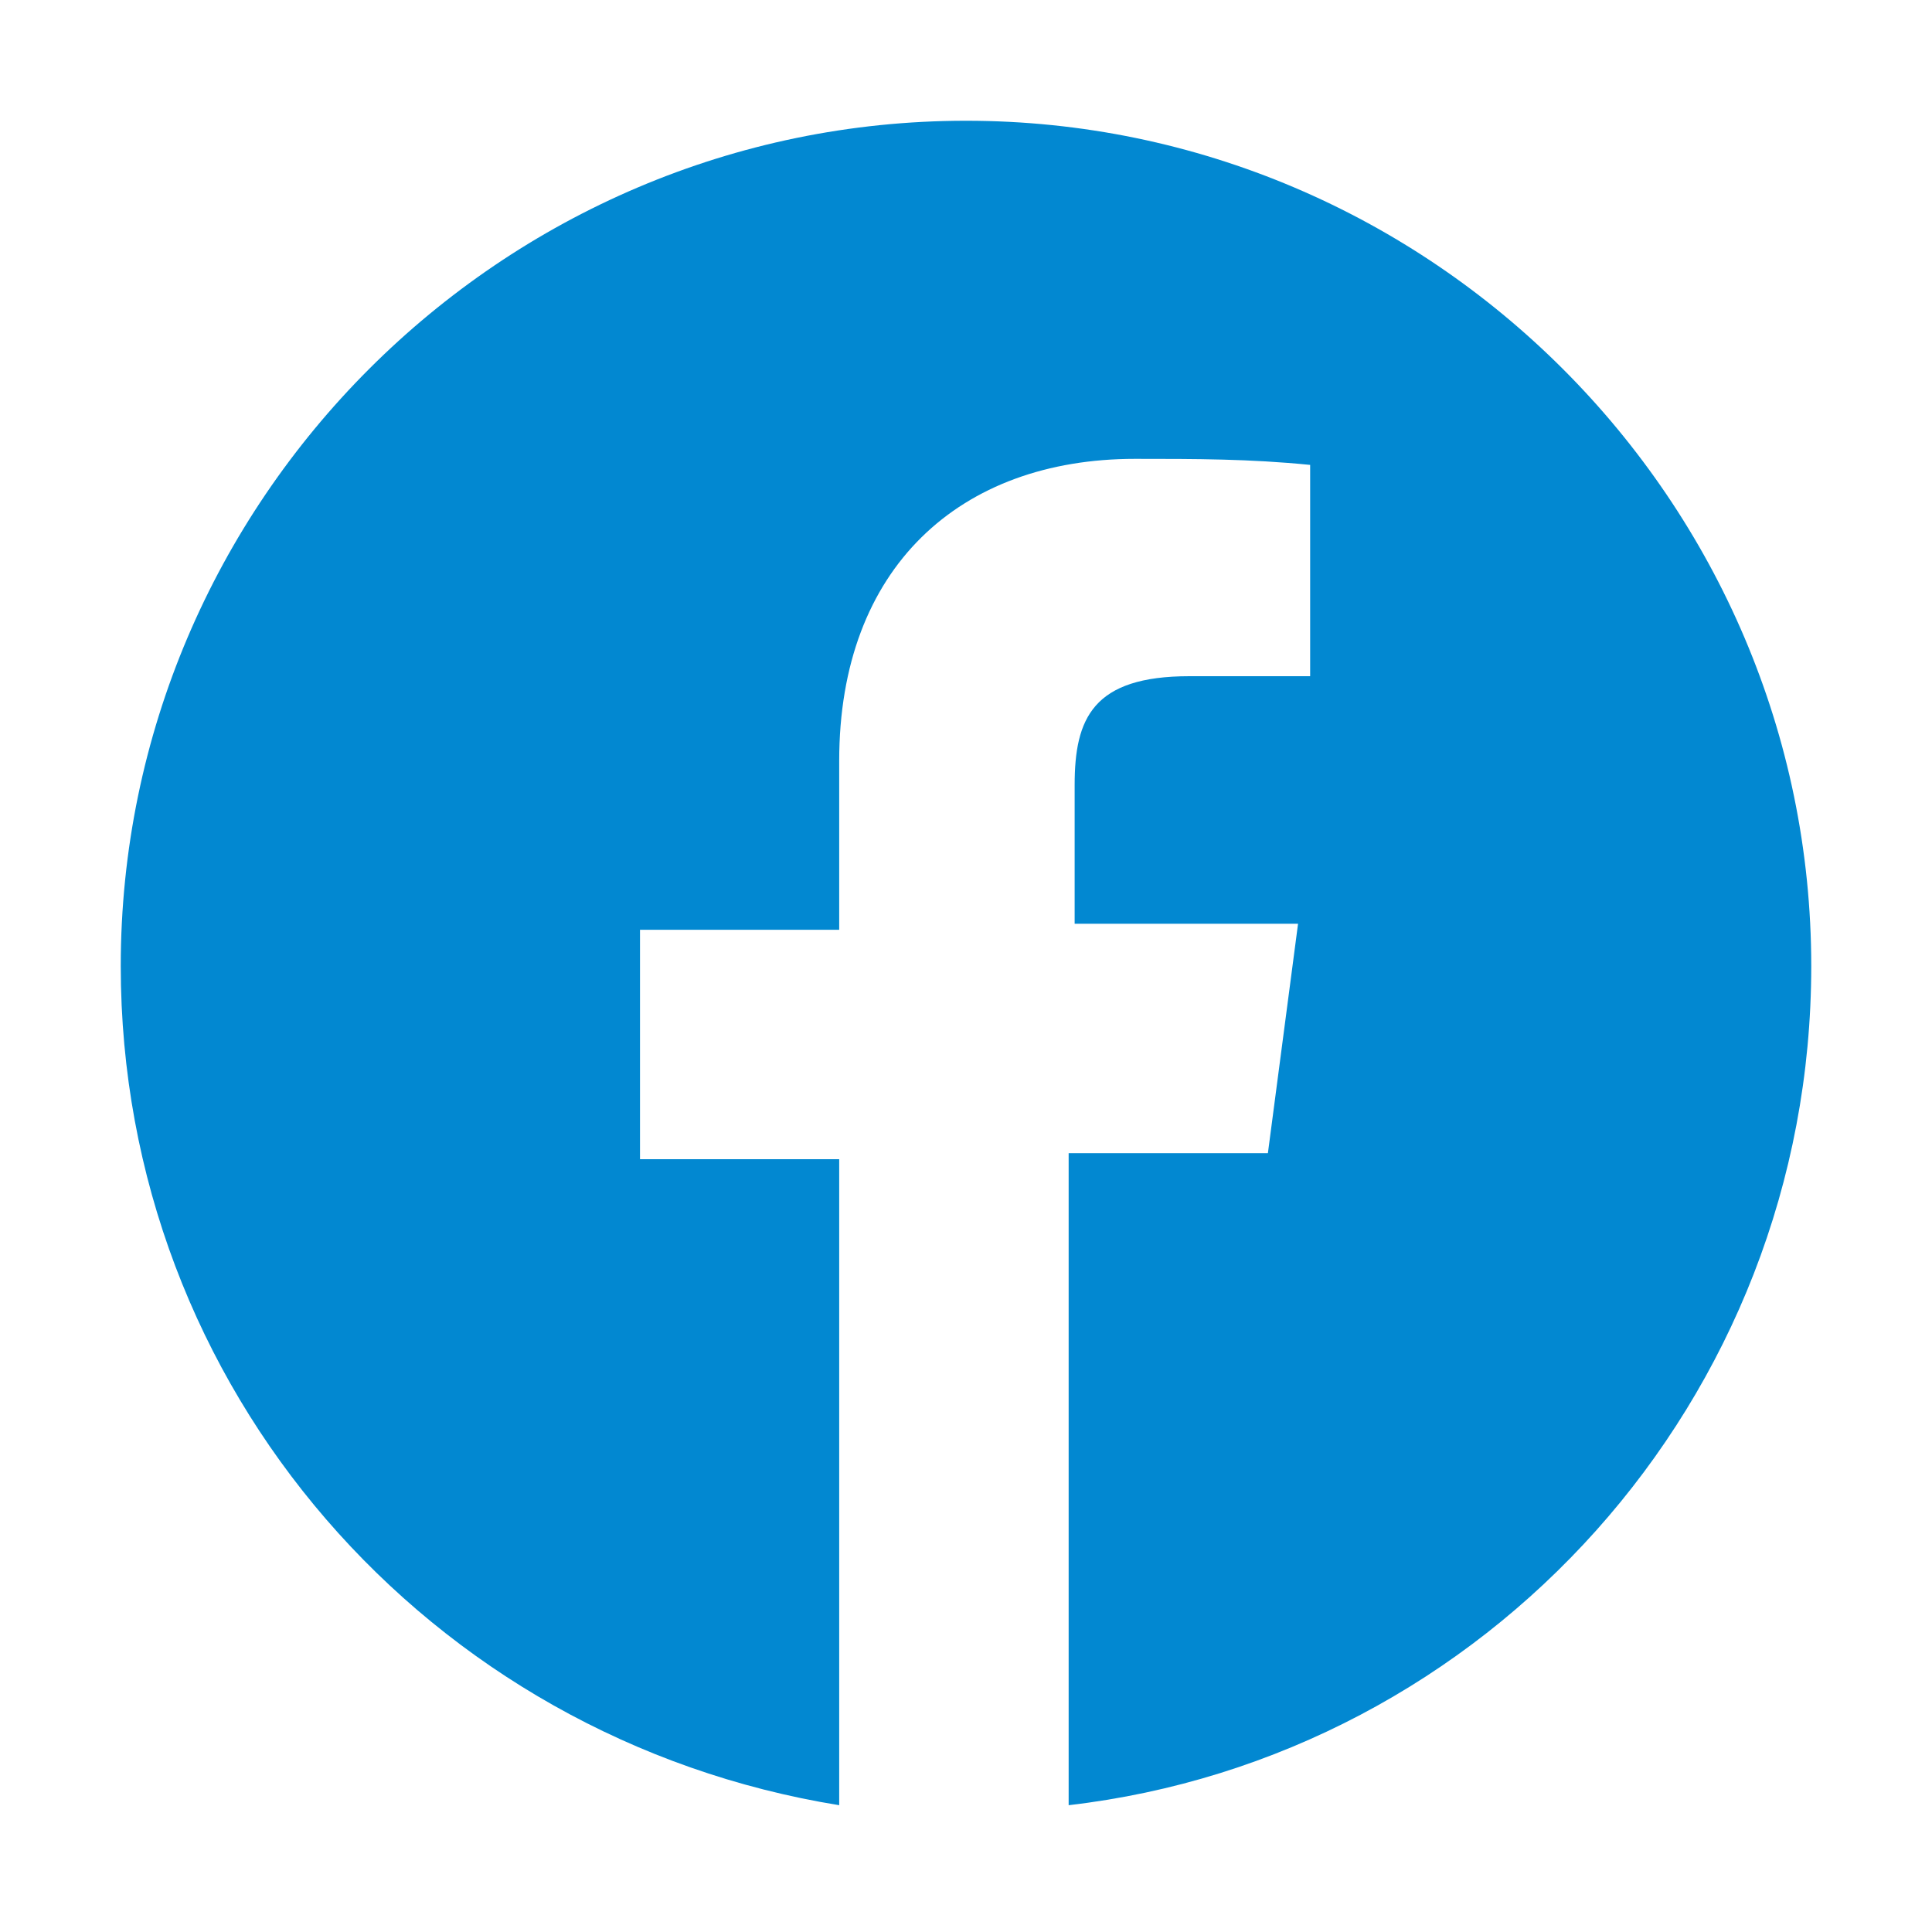 <svg width="38" height="38" viewBox="0 0 38 38" fill="none" xmlns="http://www.w3.org/2000/svg">
<path d="M35.625 19C35.625 27.55 29.212 34.556 21.019 35.506V22.681H24.938L25.531 18.169H21.137V15.438C21.137 14.131 21.494 13.3 23.394 13.3H25.769V9.144C24.581 9.025 23.512 9.025 22.325 9.025C18.881 9.025 16.506 11.162 16.506 14.963V18.288H12.588V22.8H16.506V35.506C8.431 34.2 2.375 27.312 2.375 19C2.375 9.856 9.856 2.375 19 2.375C28.144 2.375 35.625 9.856 35.625 19Z" fill="#0288D1"/>
</svg>
